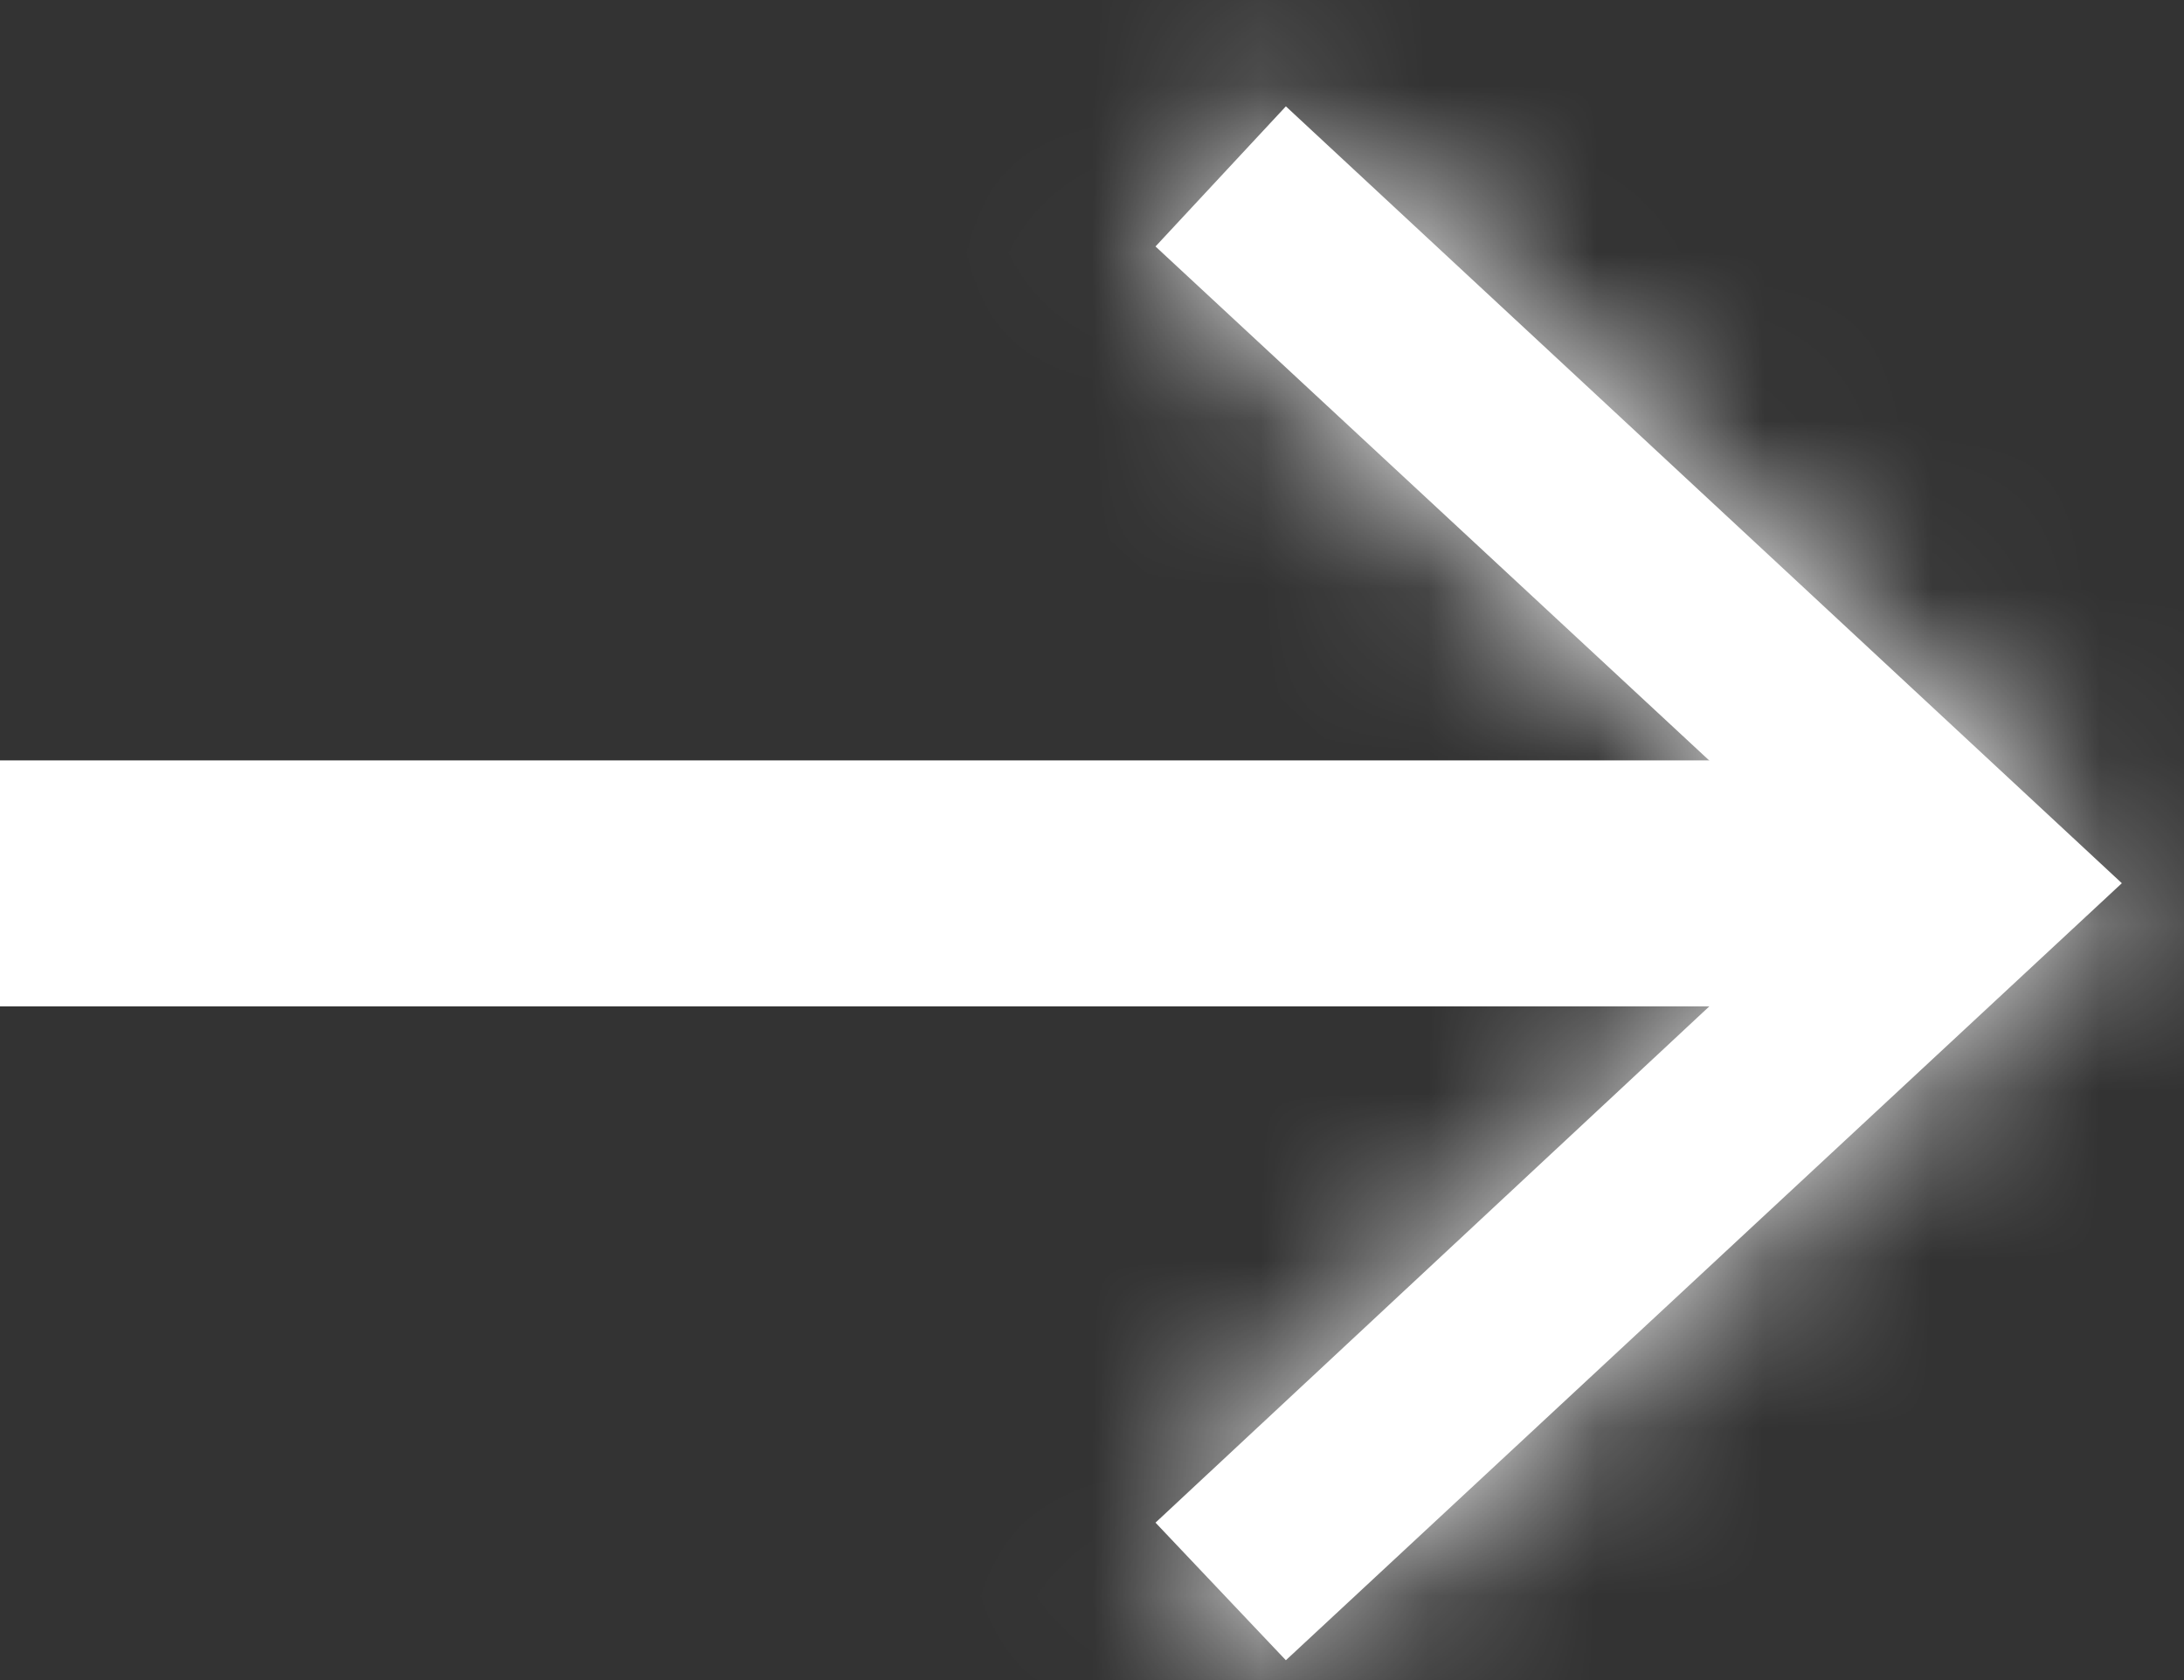 <svg width="13" height="10" viewBox="0 0 13 10" fill="none" xmlns="http://www.w3.org/2000/svg">
<rect x="0" y="0" width="13" height="10" fill="#333333" stroke="none"/>
<path d="M0 5.258H11.401" stroke="white" stroke-width="1.464" stroke-miterlimit="10"/>
<mask id="path-2-inside-1_430_4463" fill="white">
<path d="M7.654 9.882L6.878 9.063L10.961 5.257L6.878 1.467L7.654 0.633L12.63 5.257L7.654 9.882Z"/>
</mask>
<path d="M7.654 9.882L6.878 9.063L10.961 5.257L6.878 1.467L7.654 0.633L12.63 5.257L7.654 9.882Z" fill="white"/>
<path d="M7.654 9.882L6.591 10.888L7.588 11.941L8.65 10.954L7.654 9.882ZM6.878 9.063L5.88 7.992L4.801 8.997L5.815 10.069L6.878 9.063ZM10.961 5.257L11.959 6.328L13.11 5.255L11.957 4.185L10.961 5.257ZM6.878 1.467L5.806 0.47L4.809 1.543L5.882 2.54L6.878 1.467ZM7.654 0.633L8.65 -0.439L7.578 -1.435L6.582 -0.364L7.654 0.633ZM12.63 5.257L13.626 6.329L14.78 5.257L13.626 4.185L12.63 5.257ZM7.654 9.882L8.717 8.876L7.941 8.057L6.878 9.063L5.815 10.069L6.591 10.888L7.654 9.882ZM6.878 9.063L7.876 10.133L11.959 6.328L10.961 5.257L9.964 4.187L5.88 7.992L6.878 9.063ZM10.961 5.257L11.957 4.185L7.874 0.394L6.878 1.467L5.882 2.54L9.966 6.33L10.961 5.257ZM6.878 1.467L7.95 2.464L8.726 1.629L7.654 0.633L6.582 -0.364L5.806 0.47L6.878 1.467ZM7.654 0.633L6.658 1.705L11.633 6.329L12.63 5.257L13.626 4.185L8.65 -0.439L7.654 0.633ZM12.63 5.257L11.633 4.185L6.658 8.81L7.654 9.882L8.65 10.954L13.626 6.329L12.63 5.257Z" fill="white" mask="url(#path-2-inside-1_430_4463)"/>
</svg>
